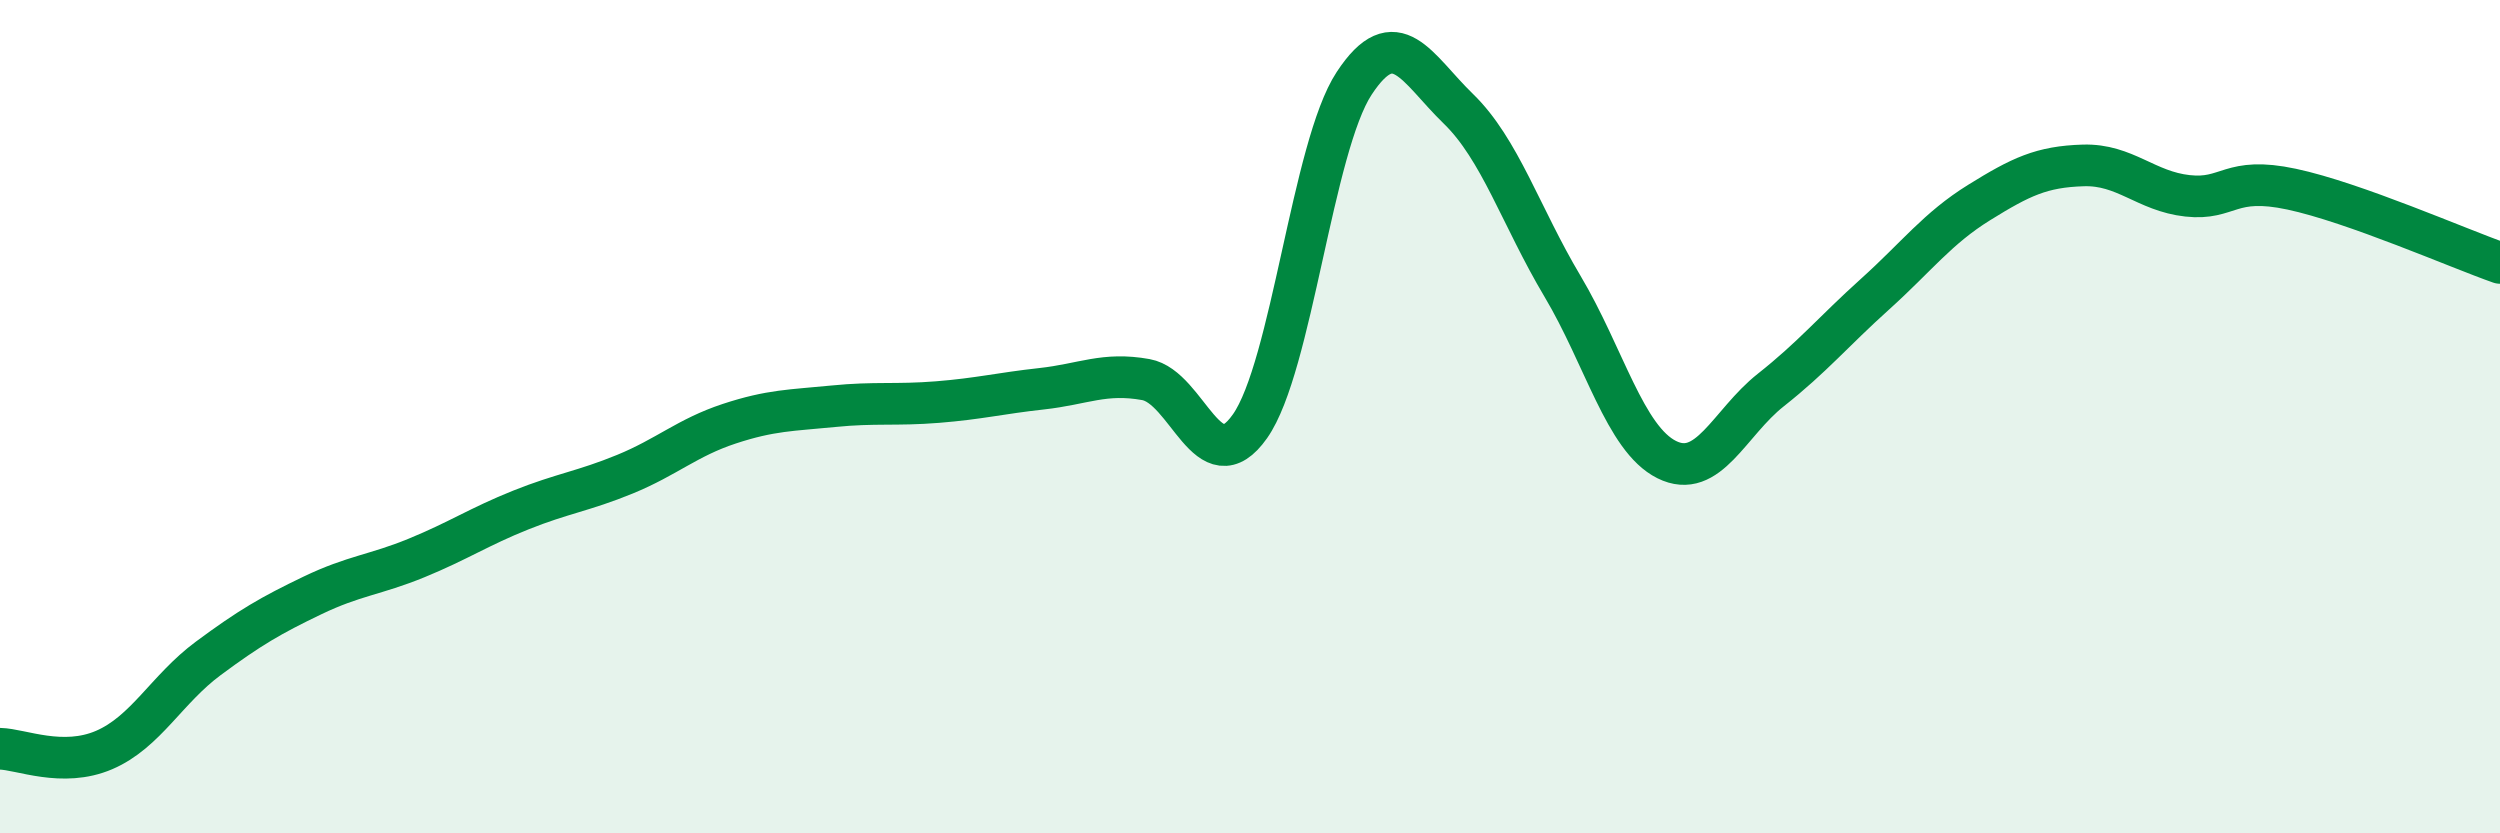 
    <svg width="60" height="20" viewBox="0 0 60 20" xmlns="http://www.w3.org/2000/svg">
      <path
        d="M 0,17.97 C 0.5,17.98 1.5,18.43 2.5,18 C 3.5,17.57 4,16.54 5,15.8 C 6,15.06 6.5,14.77 7.5,14.29 C 8.5,13.81 9,13.8 10,13.39 C 11,12.98 11.5,12.64 12.5,12.24 C 13.5,11.84 14,11.79 15,11.38 C 16,10.97 16.5,10.5 17.5,10.17 C 18.5,9.84 19,9.85 20,9.75 C 21,9.65 21.5,9.73 22.5,9.65 C 23.5,9.57 24,9.44 25,9.33 C 26,9.22 26.5,8.93 27.5,9.11 C 28.5,9.29 29,11.65 30,10.23 C 31,8.81 31.5,3.52 32.5,2 C 33.5,0.48 34,1.64 35,2.61 C 36,3.58 36.5,5.19 37.5,6.87 C 38.5,8.55 39,10.53 40,11.03 C 41,11.53 41.5,10.15 42.5,9.36 C 43.5,8.57 44,7.96 45,7.06 C 46,6.16 46.5,5.48 47.5,4.86 C 48.5,4.24 49,4 50,3.97 C 51,3.94 51.5,4.59 52.5,4.7 C 53.5,4.81 53.5,4.22 55,4.54 C 56.5,4.86 59,5.96 60,6.31L60 20L0 20Z"
        fill="#008740"
        opacity="0.1"
        stroke-linecap="round"
        stroke-linejoin="round"
      />
      <path
        d="M 0,17.97 C 0.5,17.98 1.5,18.43 2.5,18 C 3.5,17.57 4,16.54 5,15.8 C 6,15.06 6.5,14.77 7.5,14.29 C 8.5,13.81 9,13.8 10,13.39 C 11,12.98 11.5,12.64 12.5,12.24 C 13.5,11.84 14,11.79 15,11.38 C 16,10.97 16.5,10.5 17.5,10.17 C 18.5,9.84 19,9.85 20,9.75 C 21,9.65 21.5,9.73 22.5,9.65 C 23.5,9.57 24,9.44 25,9.33 C 26,9.22 26.5,8.93 27.5,9.11 C 28.5,9.29 29,11.65 30,10.23 C 31,8.81 31.5,3.52 32.5,2 C 33.5,0.48 34,1.64 35,2.61 C 36,3.58 36.5,5.19 37.5,6.87 C 38.5,8.55 39,10.53 40,11.03 C 41,11.53 41.5,10.15 42.5,9.36 C 43.5,8.57 44,7.96 45,7.06 C 46,6.16 46.5,5.48 47.5,4.86 C 48.5,4.24 49,4 50,3.97 C 51,3.94 51.5,4.59 52.5,4.7 C 53.5,4.81 53.5,4.22 55,4.54 C 56.5,4.86 59,5.96 60,6.31"
        stroke="#008740"
        stroke-width="1"
        fill="none"
        stroke-linecap="round"
        stroke-linejoin="round"
      />
    </svg>
  